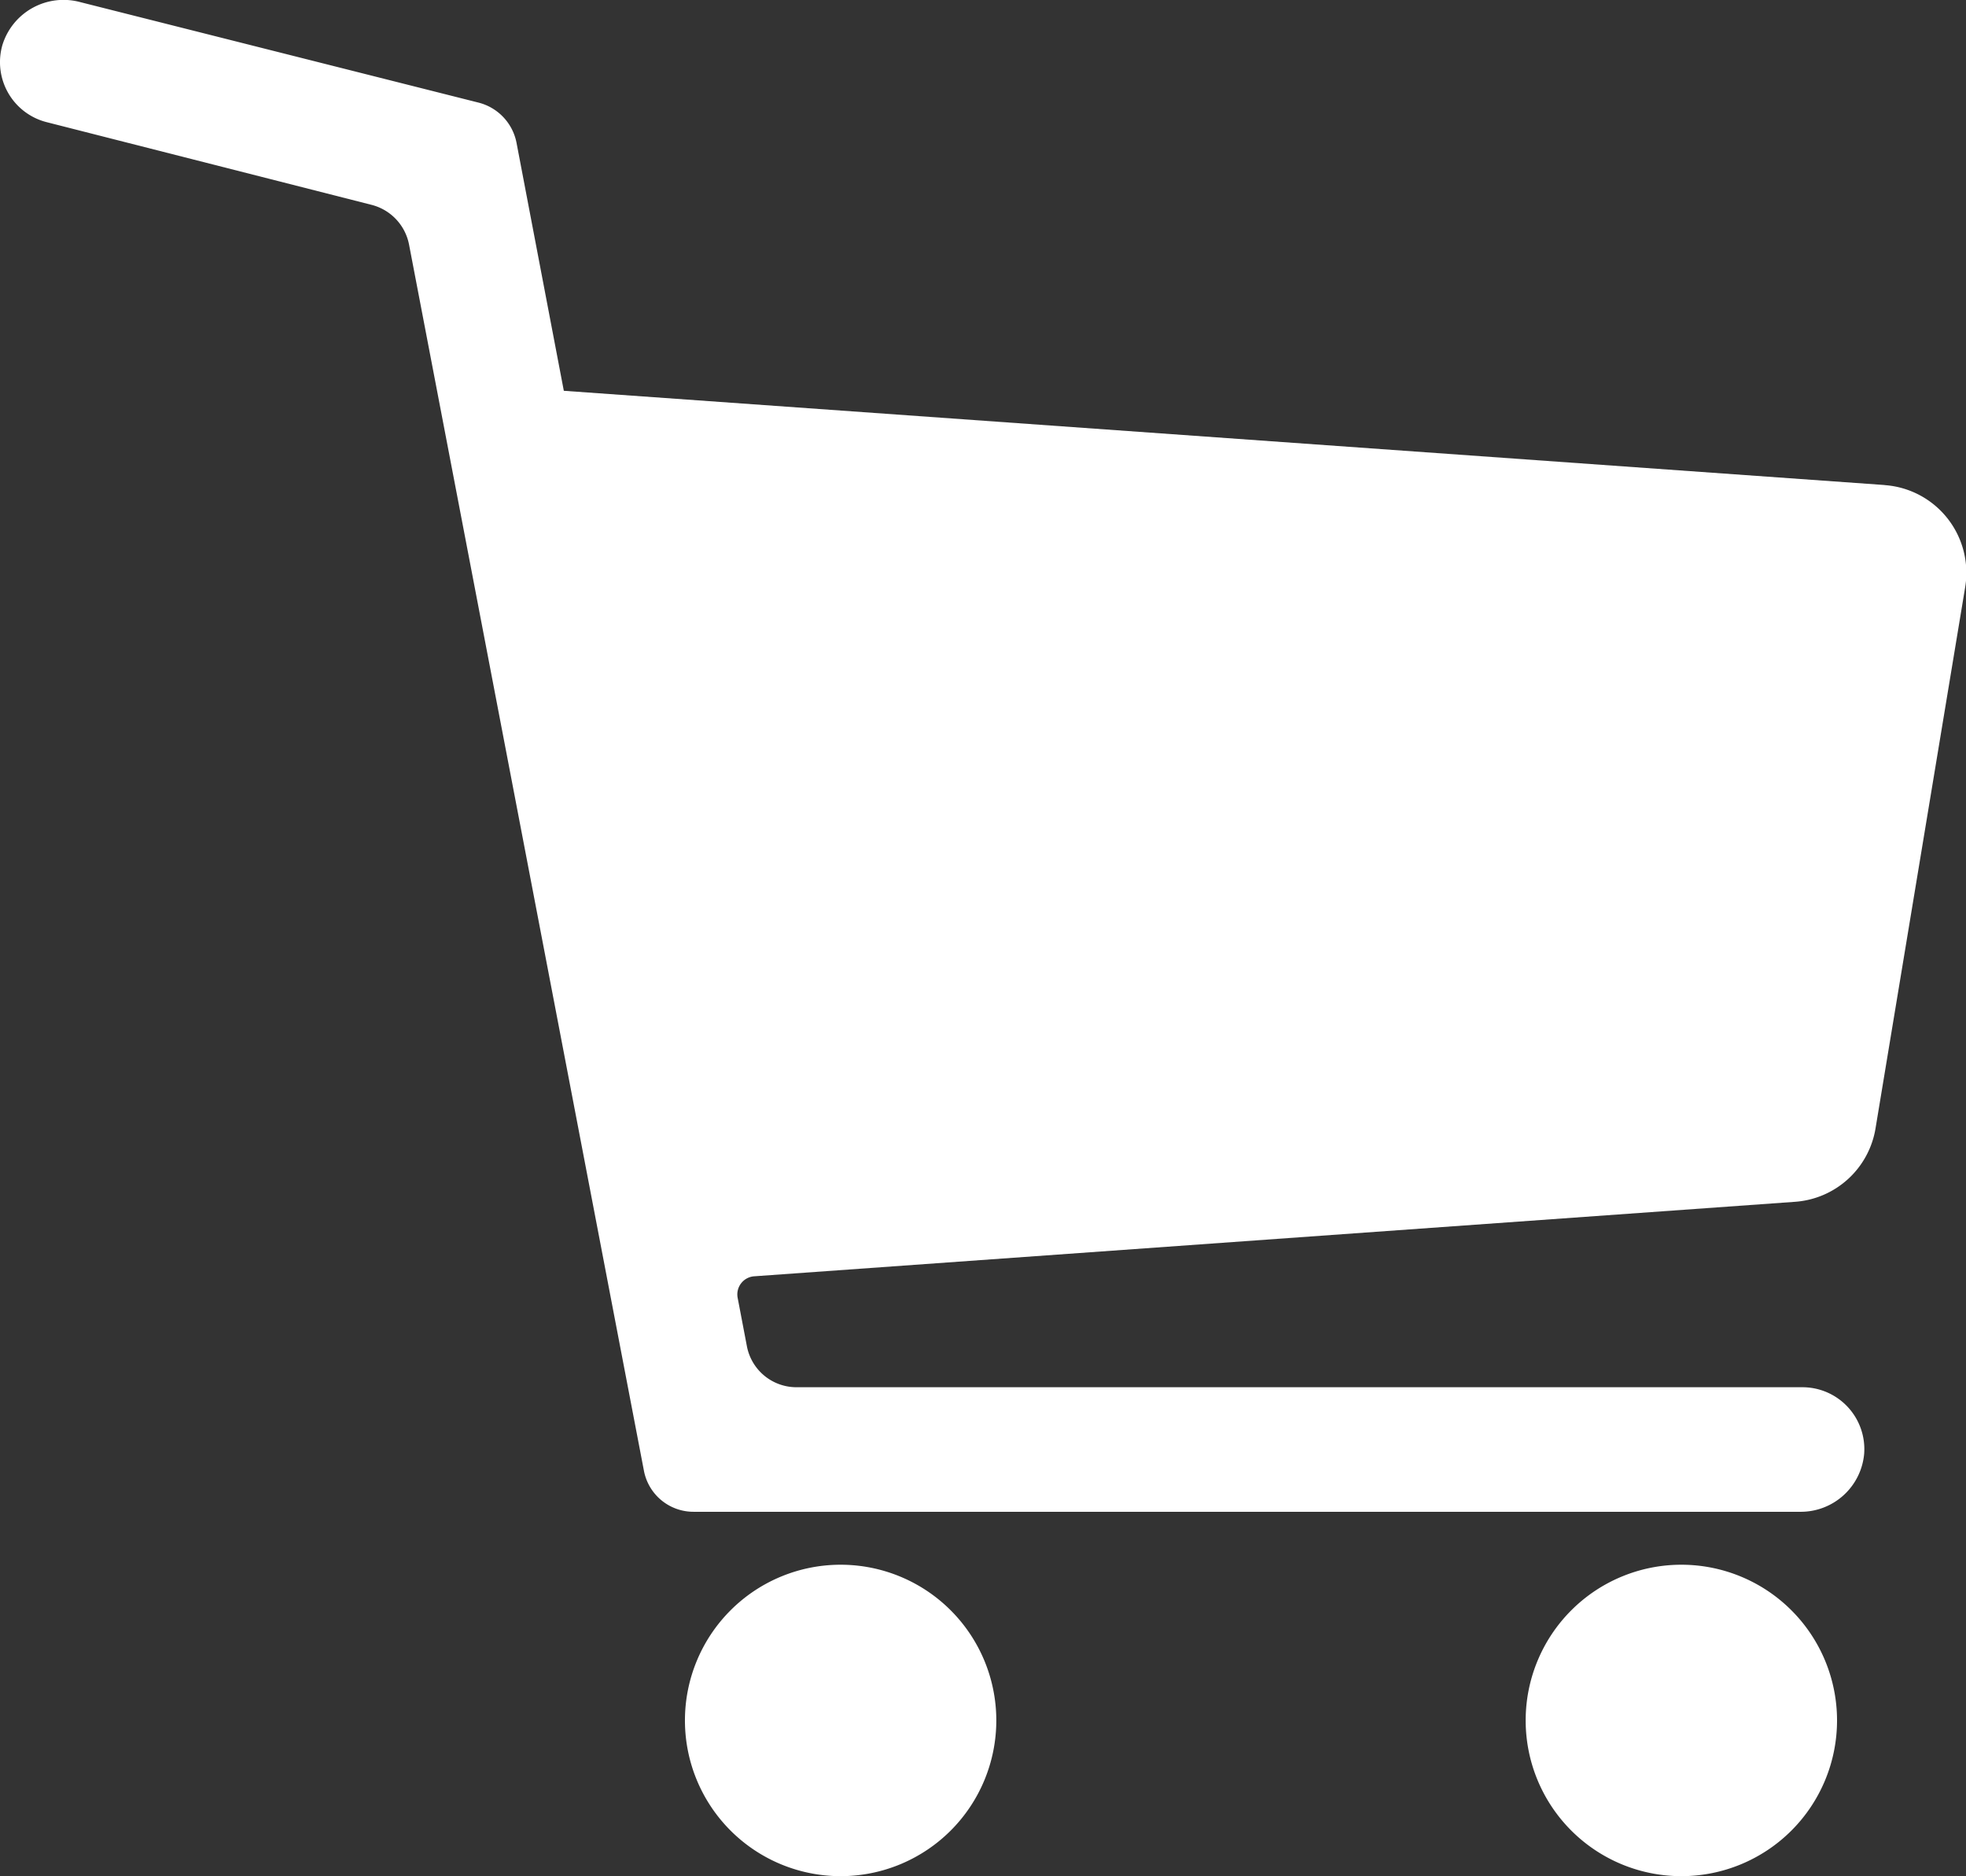 <svg xmlns="http://www.w3.org/2000/svg" xmlns:xlink="http://www.w3.org/1999/xlink" width="19.056" height="18.181" viewBox="0 0 19.056 18.181"><rect x="0" y="0" width="19.056" height="18.181" fill="#333333" stroke="none"/><defs><clipPath id="a"><rect width="19.056" height="18.181" fill="#fff"/></clipPath></defs><g clip-path="url(#a)"><path d="M18.265,4.7l-12.8-.913L5.006,1.381A.5.5,0,0,0,4.641.995L.776.02A.62.62,0,0,0,.024.434a.6.6,0,0,0,.433.751l3.144.8a.494.494,0,0,1,.364.386L6.241,14.25a.489.489,0,0,0,.481.4H17.446a.617.617,0,0,0,.623-.563.6.6,0,0,0-.6-.644H7.72a.489.489,0,0,1-.481-.4l-.089-.466a.176.176,0,0,1,.16-.209L17.4,11.646a.852.852,0,0,0,.779-.711l.869-5.245a.852.852,0,0,0-.78-.989" transform="translate(0 0)" fill="#fff"/><path d="M90.988,202.438a1.509,1.509,0,1,1-1.509-1.509,1.509,1.509,0,0,1,1.509,1.509" transform="translate(-81.331 -185.766)" fill="#fff"/><path d="M198.987,202.438a1.509,1.509,0,1,1-1.509-1.509,1.509,1.509,0,0,1,1.509,1.509" transform="translate(-181.181 -185.766)" fill="#fff"/></g></svg>
